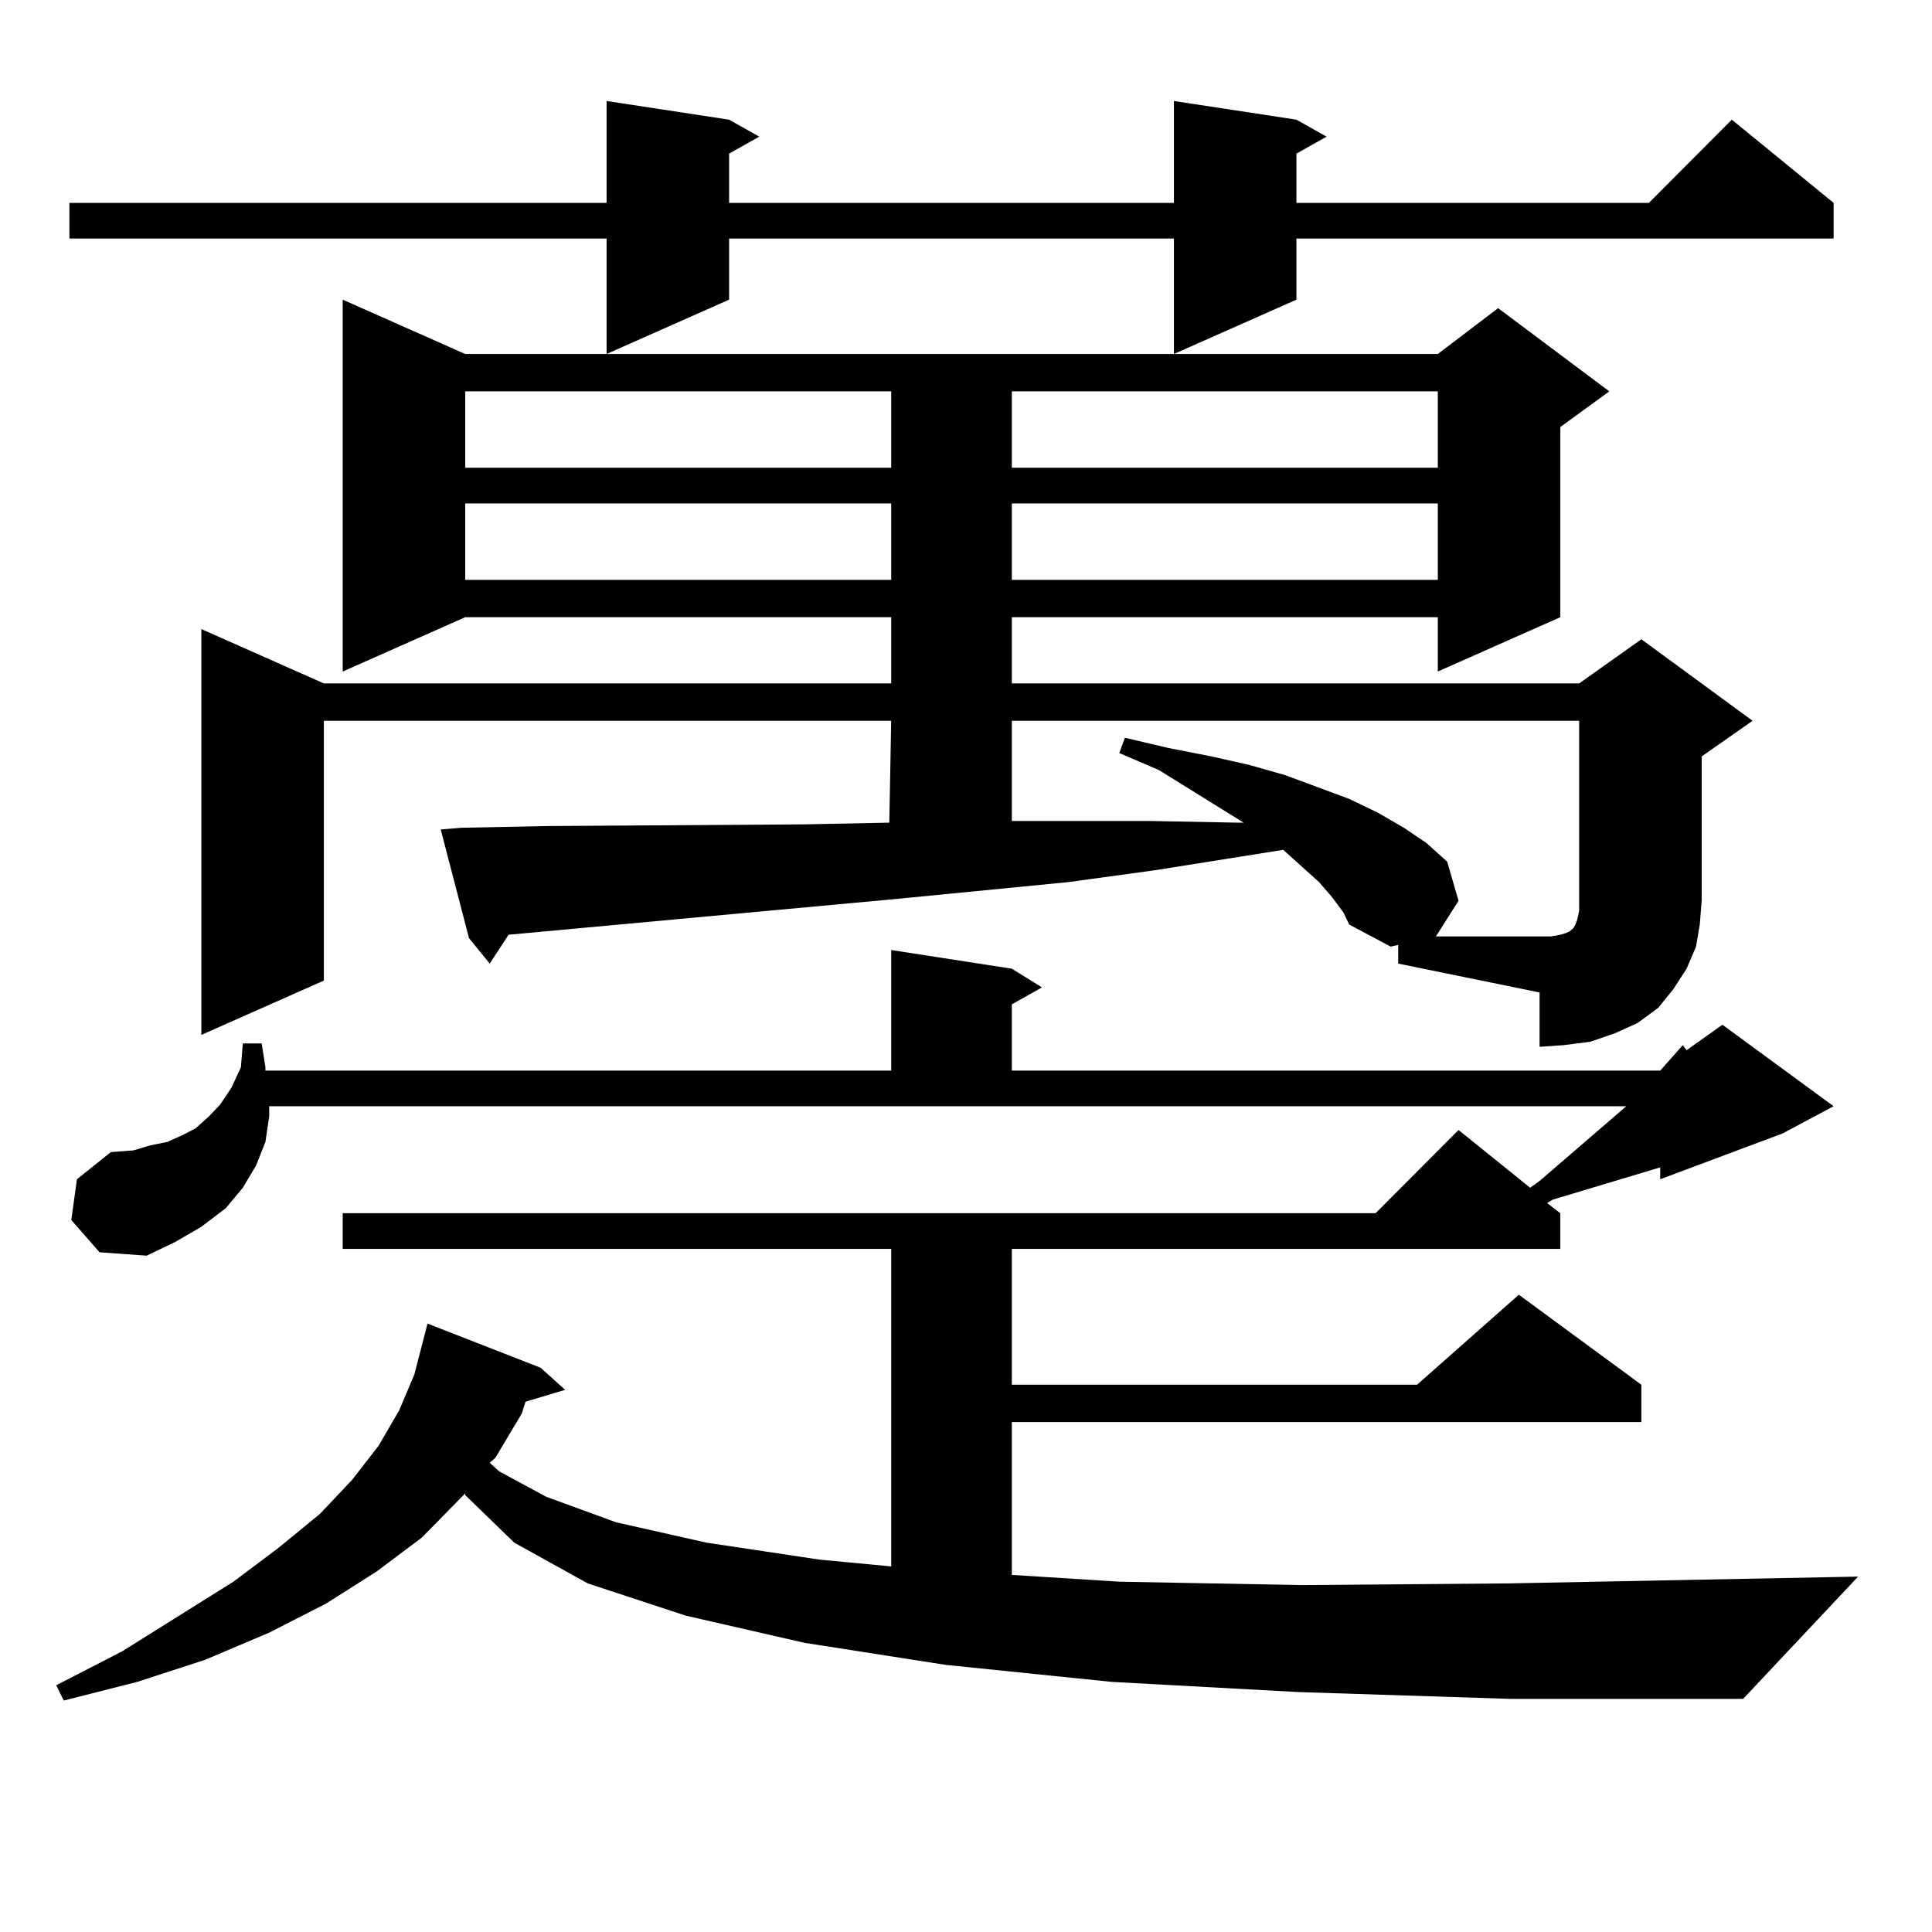 <?xml version="1.0" encoding="utf-8"?>
<!-- Generator: Adobe Illustrator 16.0.0, SVG Export Plug-In . SVG Version: 6.00 Build 0)  -->
<!DOCTYPE svg PUBLIC "-//W3C//DTD SVG 1.1//EN" "http://www.w3.org/Graphics/SVG/1.1/DTD/svg11.dtd">
<svg version="1.1" id="图层_1" xmlns="http://www.w3.org/2000/svg" xmlns:xlink="http://www.w3.org/1999/xlink" x="0px" y="0px"
	 width="1000px" height="1000px" viewBox="0 0 1000 1000" enable-background="new 0 0 1000 1000" xml:space="preserve">
<path d="M859.32,554.129l11.707-13.184l1.951,2.637l18.536-13.184l57.56,42.188l-26.341,14.063l-63.413,23.73v-6.152l-40.975,12.305
	l-14.634,4.395l-2.927,1.758l6.829,5.273v18.457H523.719v70.313H733.47l52.682-46.582l63.413,46.582v19.336H523.719v79.102
	l55.608,3.516l94.632,1.758l107.314-0.879l180.483-3.516l-59.511,63.281H781.273l-109.266-3.516l-96.583-5.273l-85.852-8.789
	l-73.169-11.426l-61.462-14.063l-50.73-16.699l-38.048-21.094l-25.365-24.609v-0.879l-22.438,22.852l-23.414,17.578l-26.341,16.699
	l-29.268,14.941l-33.17,14.063l-35.121,11.426l-38.048,9.668l-3.902-7.91l34.146-17.578l57.56-36.035l23.414-17.578l21.463-17.578
	l16.585-17.578l13.658-17.578l10.731-18.457l7.805-18.457l6.829-26.367l58.535,22.852l12.683,11.426l-20.487,6.152l-1.951,6.152
	l-13.658,22.852l-2.927,2.637l4.878,4.395l24.39,13.184l36.097,13.184l46.828,10.547l58.535,8.789l37.072,3.516V646.414H177.386
	v-18.457h534.621l42.926-43.066l37.072,29.883l4.878-3.516l44.877-38.672H139.338v5.273l-1.951,13.184l-4.878,12.305l-6.829,11.426
	l-8.78,10.547l-12.683,9.668l-13.658,7.91l-14.634,7.031l-24.39-1.758l-14.634-16.699l2.927-21.094l17.561-14.063l11.707-0.879
	l8.78-2.637l8.78-1.758l7.805-3.516l6.829-3.516l6.829-6.152l5.854-6.152l5.854-8.789l4.878-10.547l0.976-12.305h9.756l1.951,12.305
	v1.758h323.895v-62.402l62.438,9.668l15.609,9.668l-15.609,8.789v34.277H859.32z M671.032,61.941l15.609,8.789l-15.609,8.789v25.488
	h182.435l42.926-43.066l52.682,43.066v18.457H671.032v31.641l-63.413,28.125v-59.766H377.381v31.641l-63.413,28.125v-59.766H35.926
	v-18.457h278.042V52.273l63.413,9.668l15.609,8.789l-15.609,8.789v25.488h230.238V52.273L671.032,61.941z M723.714,489.09
	l-3.902,0.879l-21.463-11.426l-2.927-6.152l-5.854-7.91l-6.829-7.91l-9.756-8.789l-8.78-7.91l-66.34,10.547l-44.877,6.152
	l-89.754,8.789l-199.995,18.457l-9.756,14.941l-10.731-13.184l-14.634-56.25l10.731-0.879l43.901-0.879l133.655-0.879l43.901-0.879
	l0.976-52.734H167.63v134.473l-63.413,28.125V325.613l63.413,28.125h293.651v-34.277H240.799l-63.413,28.125v-192.48l63.413,28.125
	h503.402l31.219-23.73l57.56,43.066l-25.365,18.457v98.438l-63.413,28.125v-28.125H523.719v34.277H817.37l32.194-22.852
	l57.56,42.188l-26.341,18.457v74.707l-0.976,12.305l-1.951,11.426l-4.878,11.426l-6.829,10.547l-7.805,9.668l-10.731,7.91
	l-11.707,5.273l-12.683,4.395l-13.658,1.758l-12.683,0.879v-28.125l-73.169-14.941V489.09z M240.799,202.566v39.551h220.482v-39.551
	H240.799z M240.799,260.574v39.551h220.482v-39.551H240.799z M523.719,202.566v39.551h220.482v-39.551H523.719z M523.719,260.574
	v39.551h220.482v-39.551H523.719z M523.719,373.074v51.855h26.341h44.877l45.853,0.879h2.927l-43.901-27.246l-20.487-8.789
	l2.927-7.91l22.438,5.273l22.438,4.395l19.512,4.395l18.536,5.273l33.17,12.305l14.634,7.031l13.658,7.91l11.707,7.91l10.731,9.668
	l5.854,20.215l-11.707,18.457h53.657h5.854l4.878-0.879l2.927-0.879l1.951-0.879l0.976-0.879l0.976-0.879l0.976-1.758l0.976-2.637
	l0.976-4.395v-5.273v-93.164H523.719z"/>
</svg>
